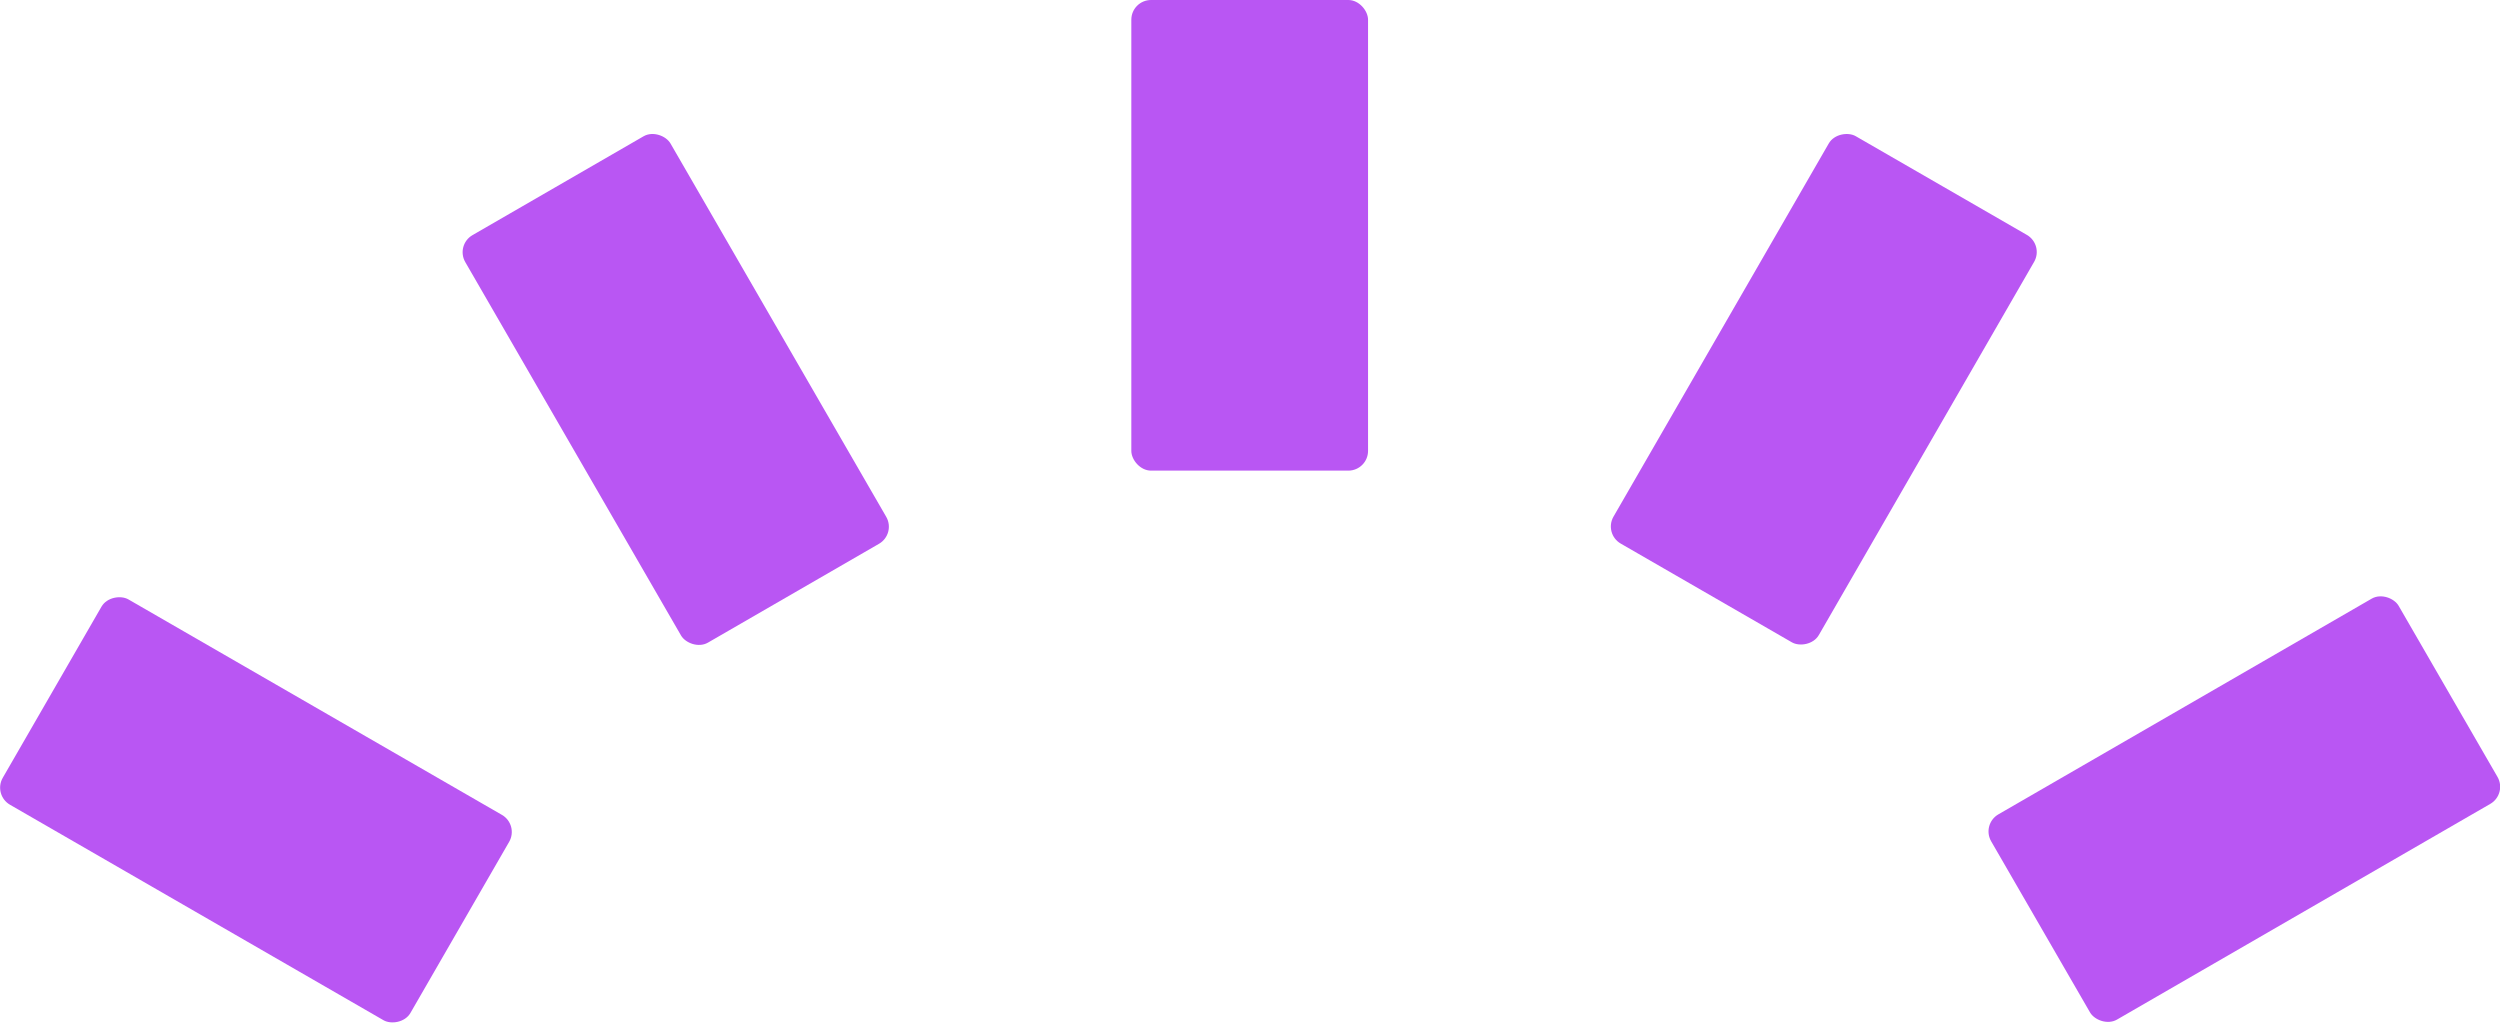 <?xml version="1.0" encoding="UTF-8"?>
<svg id="Layer_2" data-name="Layer 2" xmlns="http://www.w3.org/2000/svg" viewBox="0 0 79.84 32.66">
  <defs>
    <style>
      .cls-1 {
        fill: #b956f3;
        stroke-width: 0px;
      }
    </style>
  </defs>
  <g id="Layer_1-2" data-name="Layer 1">
    <g>
      <rect class="cls-1" x="64.16" y="22.05" width="15.03" height="7.57" rx=".63" ry=".63" transform="translate(-3.31 39.33) rotate(-30.02)"/>
      <rect class="cls-1" x="50.73" y="8.64" width="15.02" height="7.57" rx=".63" ry=".63" transform="translate(18.38 56.67) rotate(-60.02)"/>
      <rect class="cls-1" x="36.13" y="0" width="7.56" height="15.03" rx=".63" ry=".63"/>
      <rect class="cls-1" x="17.8" y="4.92" width="7.57" height="15.03" rx=".63" ry=".63" transform="translate(-3.33 12.47) rotate(-30.02)"/>
      <rect class="cls-1" x="4.38" y="18.35" width="7.57" height="15.03" rx=".63" ry=".63" transform="translate(-18.31 20.01) rotate(-60.02)"/>
    </g>
  </g>
</svg>